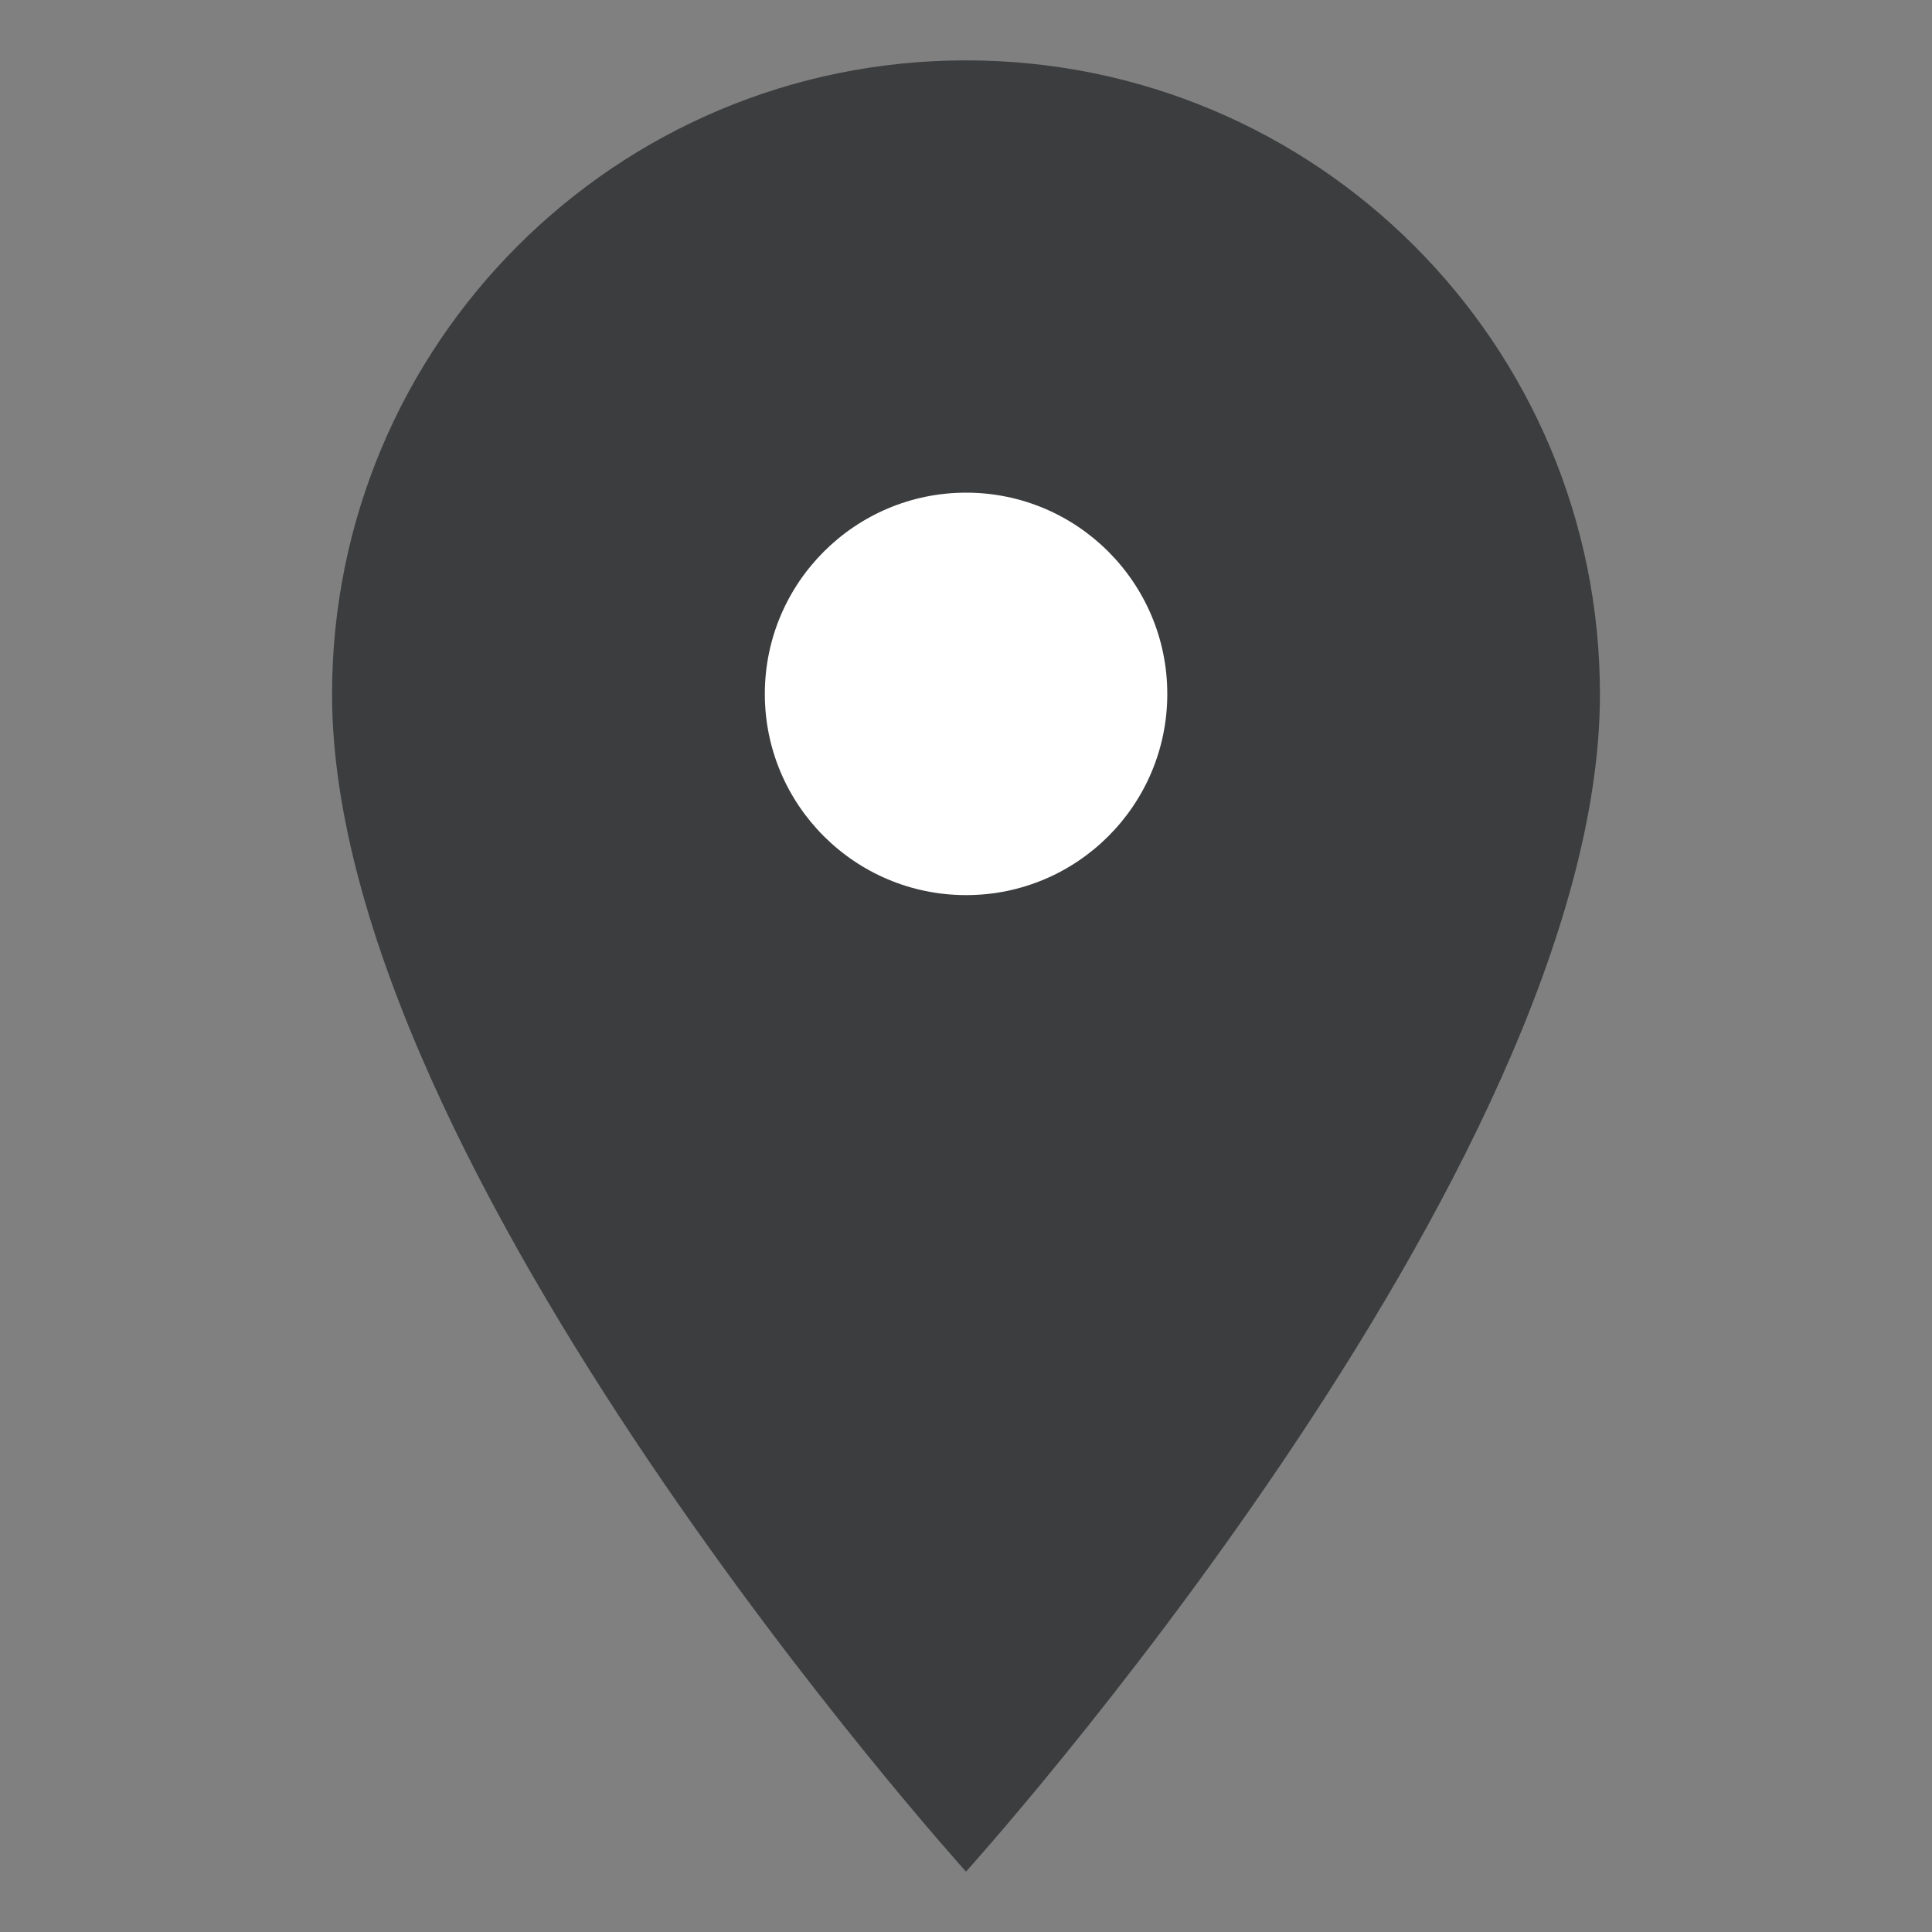 <svg width="16" height="16" viewBox="0 0 16 16" fill="none" xmlns="http://www.w3.org/2000/svg">
<rect x="0" y="0" width="16" height="16" fill="#808080" stroke="none"/>
<g id="icon 16">
<path id="Vector" d="M8 0.5C5.098 0.5 2.75 2.848 2.75 5.75C2.75 9.688 8 15.5 8 15.5C8 15.5 13.25 9.688 13.25 5.75C13.25 2.848 10.902 0.5 8 0.5Z" fill="#3C3D3E"/>
<path id="Vector_2" d="M6.334 5.747C6.334 6.667 7.081 7.413 8.001 7.413C8.921 7.413 9.667 6.667 9.667 5.747C9.667 4.827 8.921 4.08 8.001 4.08C7.081 4.08 6.334 4.827 6.334 5.747Z" fill="white"/>
</g>
</svg>
